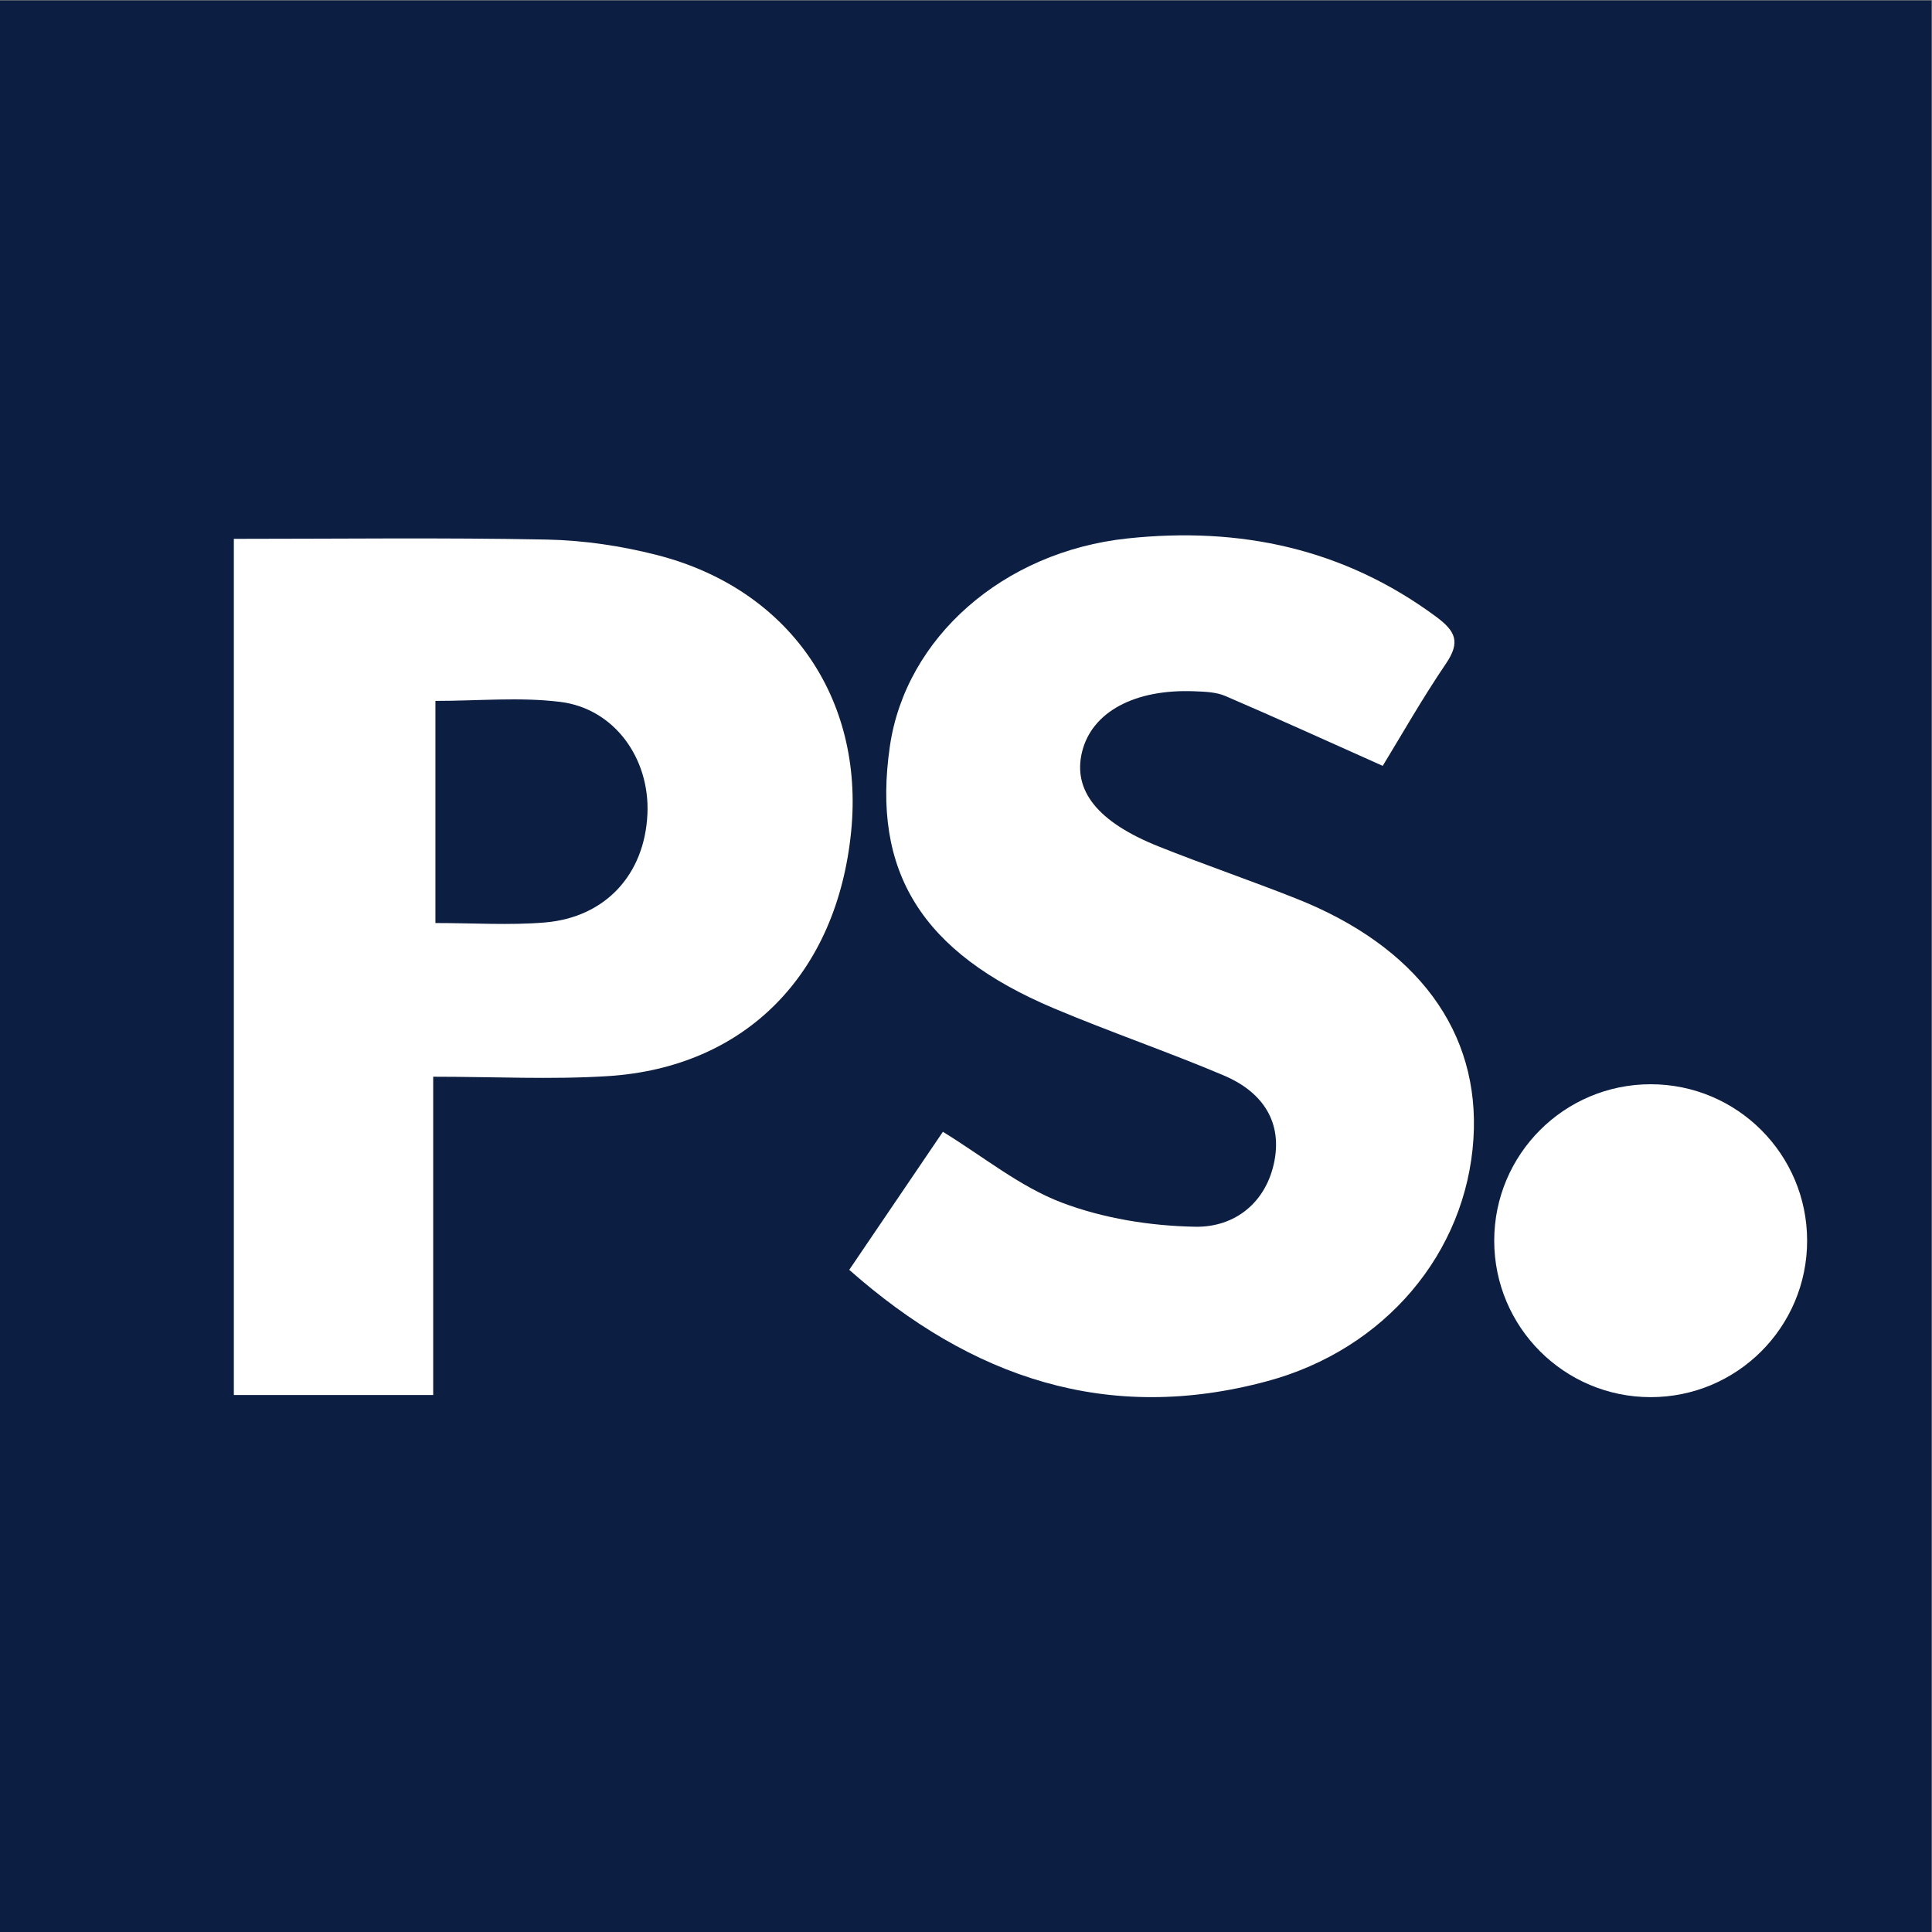 <?xml version="1.0" encoding="UTF-8" standalone="no"?>
<svg
   xmlns:dc="http://purl.org/dc/elements/1.1/"
   xmlns:cc="http://creativecommons.org/ns#"
   xmlns:rdf="http://www.w3.org/1999/02/22-rdf-syntax-ns#"
   xmlns:svg="http://www.w3.org/2000/svg"
   xmlns="http://www.w3.org/2000/svg"
   viewBox="0 0 200 200"
   height="200"
   width="200"
   xml:space="preserve"
   id="svg2"
   version="1.1"><rect x="0" y="0" width="200" height="200" fill="#808080" stroke="none"/><defs
     id="defs6"><clipPath
       id="clipPath20"
       clipPathUnits="userSpaceOnUse"><path
         id="path18"
         d="M 0,150 H 150 V 0 H 0 Z" /></clipPath></defs><g
     transform="matrix(1.333,0,0,-1.333,0,200)"
     id="g10"><path
       id="path12"
       style="fill:#0c1e41;fill-opacity:1;fill-rule:nonzero;stroke:none"
       d="M 0,0 H 150 V 150 H 0 Z" /><g
       id="g14"><g
         clip-path="url(#clipPath20)"
         id="g16"><g
           transform="translate(33.815,78.356)"
           id="g22"><path
             id="path24"
             style="fill:#ffffff;fill-opacity:1;fill-rule:nonzero;stroke:none"
             d="m 0,0 c 2.984,0 5.747,-0.184 8.476,0.041 4.736,0.391 7.779,3.737 7.988,8.434 0.193,4.322 -2.579,8.184 -6.777,8.699 C 6.547,17.56 3.321,17.25 0,17.25 Z m -0.173,-11.936 v -24.718 h -15.482 v 66.489 c 8.19,0 16.255,0.104 24.314,-0.056 2.863,-0.056 5.779,-0.492 8.555,-1.203 C 27.428,25.961 33.306,17.479 32.288,7.137 31.198,-3.945 24.091,-11.215 13.38,-11.89 9.012,-12.166 4.611,-11.936 -0.173,-11.936" /></g><g
           transform="translate(65.951,51.424)"
           id="g26"><path
             id="path28"
             style="fill:#ffffff;fill-opacity:1;fill-rule:nonzero;stroke:none"
             d="M 0,0 C 2.492,3.672 4.88,7.193 7.273,10.719 10.437,8.777 13.255,6.457 16.488,5.227 19.737,3.991 23.392,3.406 26.882,3.346 29.944,3.293 32.418,5.23 33.028,8.497 33.623,11.692 31.91,13.9 29.097,15.091 24.743,16.934 20.257,18.467 15.9,20.304 5.613,24.643 1.736,30.916 3.156,40.662 c 1.229,8.427 8.795,15.106 18.433,16.135 8.722,0.931 16.793,-0.759 23.982,-6.073 1.53,-1.131 1.903,-1.977 0.775,-3.638 -1.862,-2.742 -3.501,-5.637 -4.916,-7.949 -4.298,1.92 -8.239,3.715 -12.218,5.424 -0.717,0.308 -1.583,0.336 -2.386,0.368 -4.664,0.191 -7.981,-1.608 -8.743,-4.697 -0.739,-2.996 1.185,-5.451 5.934,-7.349 C 27.552,31.469 31.16,30.239 34.7,28.836 44.141,25.096 49.007,18.465 48.475,10.165 47.908,1.313 41.612,-6.176 32.471,-8.645 20.082,-11.991 9.509,-8.403 0,0" /></g><g
           transform="translate(140.34,53.686)"
           id="g30"><path
             id="path32"
             style="fill:#ffffff;fill-opacity:1;fill-rule:nonzero;stroke:none"
             d="m 0,0 c 0,-6.71 -5.44,-12.15 -12.15,-12.15 -6.71,0 -12.15,5.44 -12.15,12.15 0,6.71 5.44,12.15 12.15,12.15 C -5.44,12.15 0,6.71 0,0" /></g></g></g></g></svg>